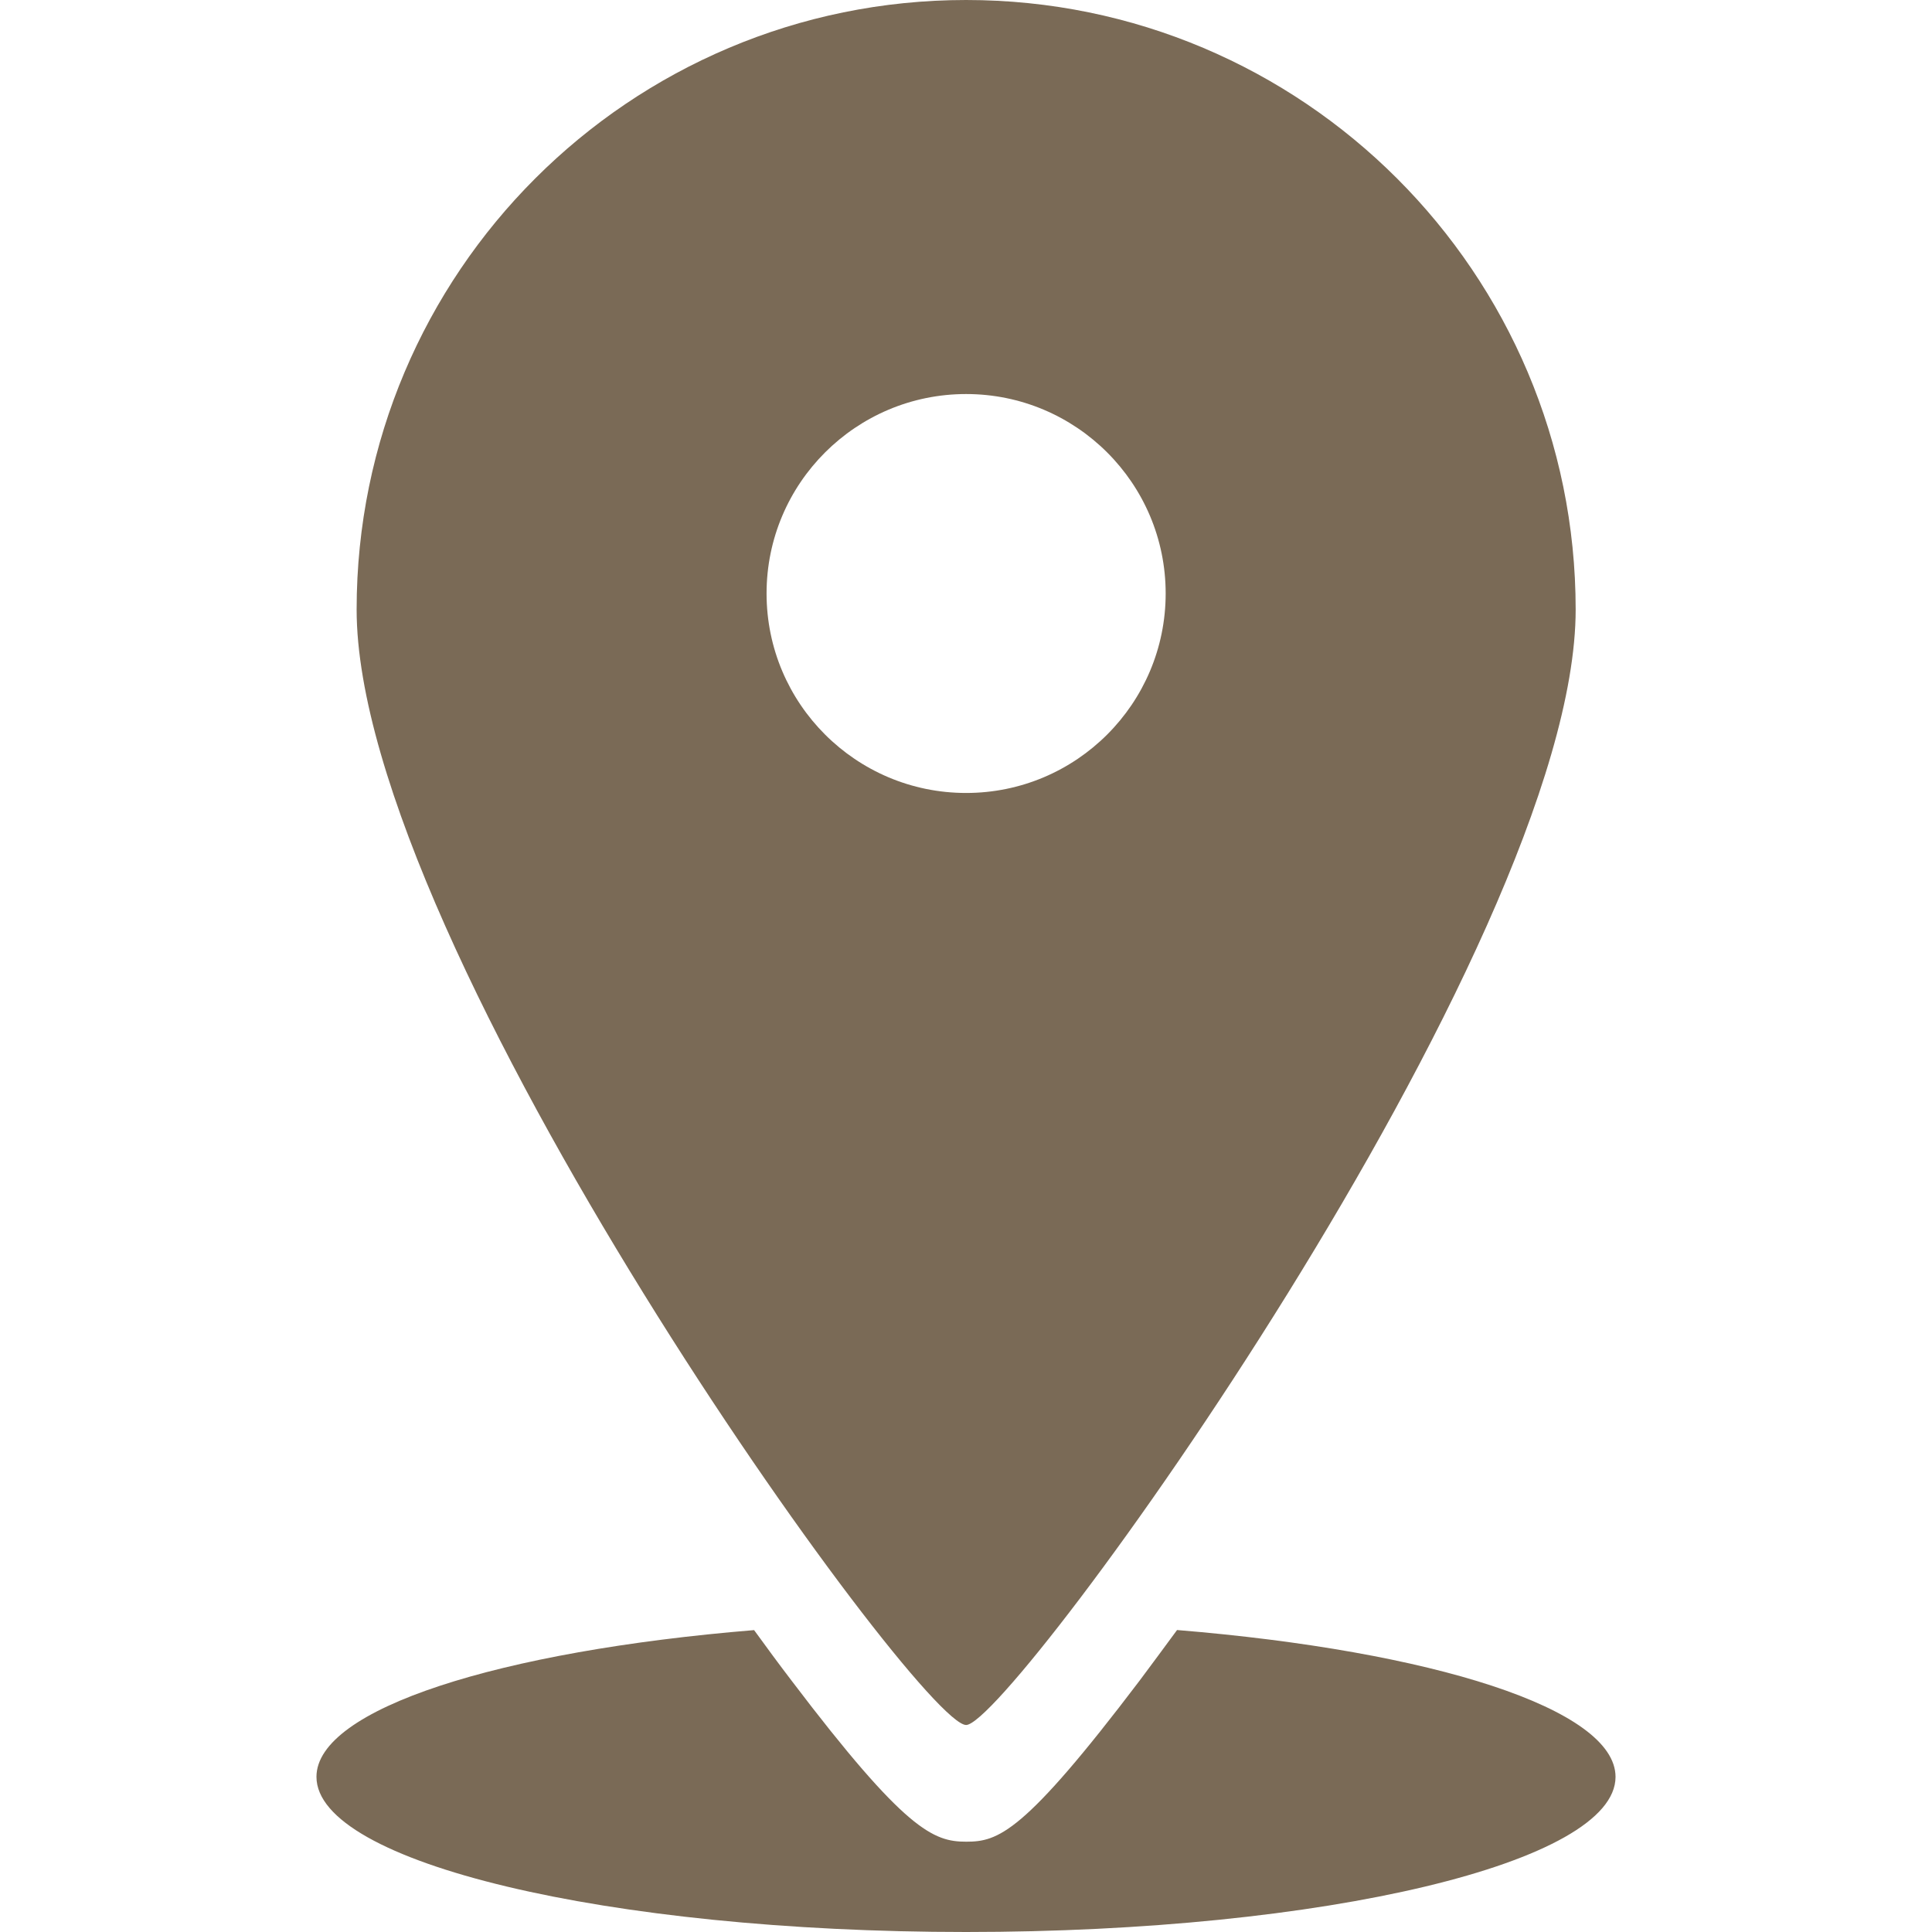 <?xml version="1.0" encoding="utf-8"?>
<!-- Generator: Adobe Illustrator 16.0.0, SVG Export Plug-In . SVG Version: 6.00 Build 0)  -->
<!DOCTYPE svg PUBLIC "-//W3C//DTD SVG 1.1//EN" "http://www.w3.org/Graphics/SVG/1.1/DTD/svg11.dtd">
<svg version="1.1" xmlns="http://www.w3.org/2000/svg" xmlns:xlink="http://www.w3.org/1999/xlink" x="0px" y="0px" width="66px"
	 height="66px" viewBox="0 0 66 66" enable-background="new 0 0 66 66" xml:space="preserve">
<g id="圖層_2">
</g>
<g id="圖層_1">
	<path fill="#7A6A56" d="M33.004,58.928c1.53,0,20.823-26.607,20.823-38.105C53.828,9.321,44.501,0,33.004,0
		S12.183,9.321,12.183,20.822C12.183,32.32,31.382,58.928,33.004,58.928L33.004,58.928z M26.187,20.274
		c0-3.765,3.057-6.813,6.817-6.813s6.817,3.049,6.817,6.813c0,3.766-3.057,6.815-6.817,6.815S26.187,24.04,26.187,20.274z
		 M10.811,60.701c0,2.924,9.936,5.299,22.19,5.299s22.188-2.375,22.188-5.299c0-2.326-6.265-4.302-14.979-5.017
		c-0.435,0.591-0.865,1.175-1.281,1.731c-3.967,5.234-4.834,5.5-5.925,5.5c-1.113,0-2.072-0.373-5.96-5.498
		c-0.425-0.556-0.855-1.139-1.283-1.73c-8.7,0.716-14.95,2.691-14.95,5.012V60.701z"/>
</g>
</svg>
